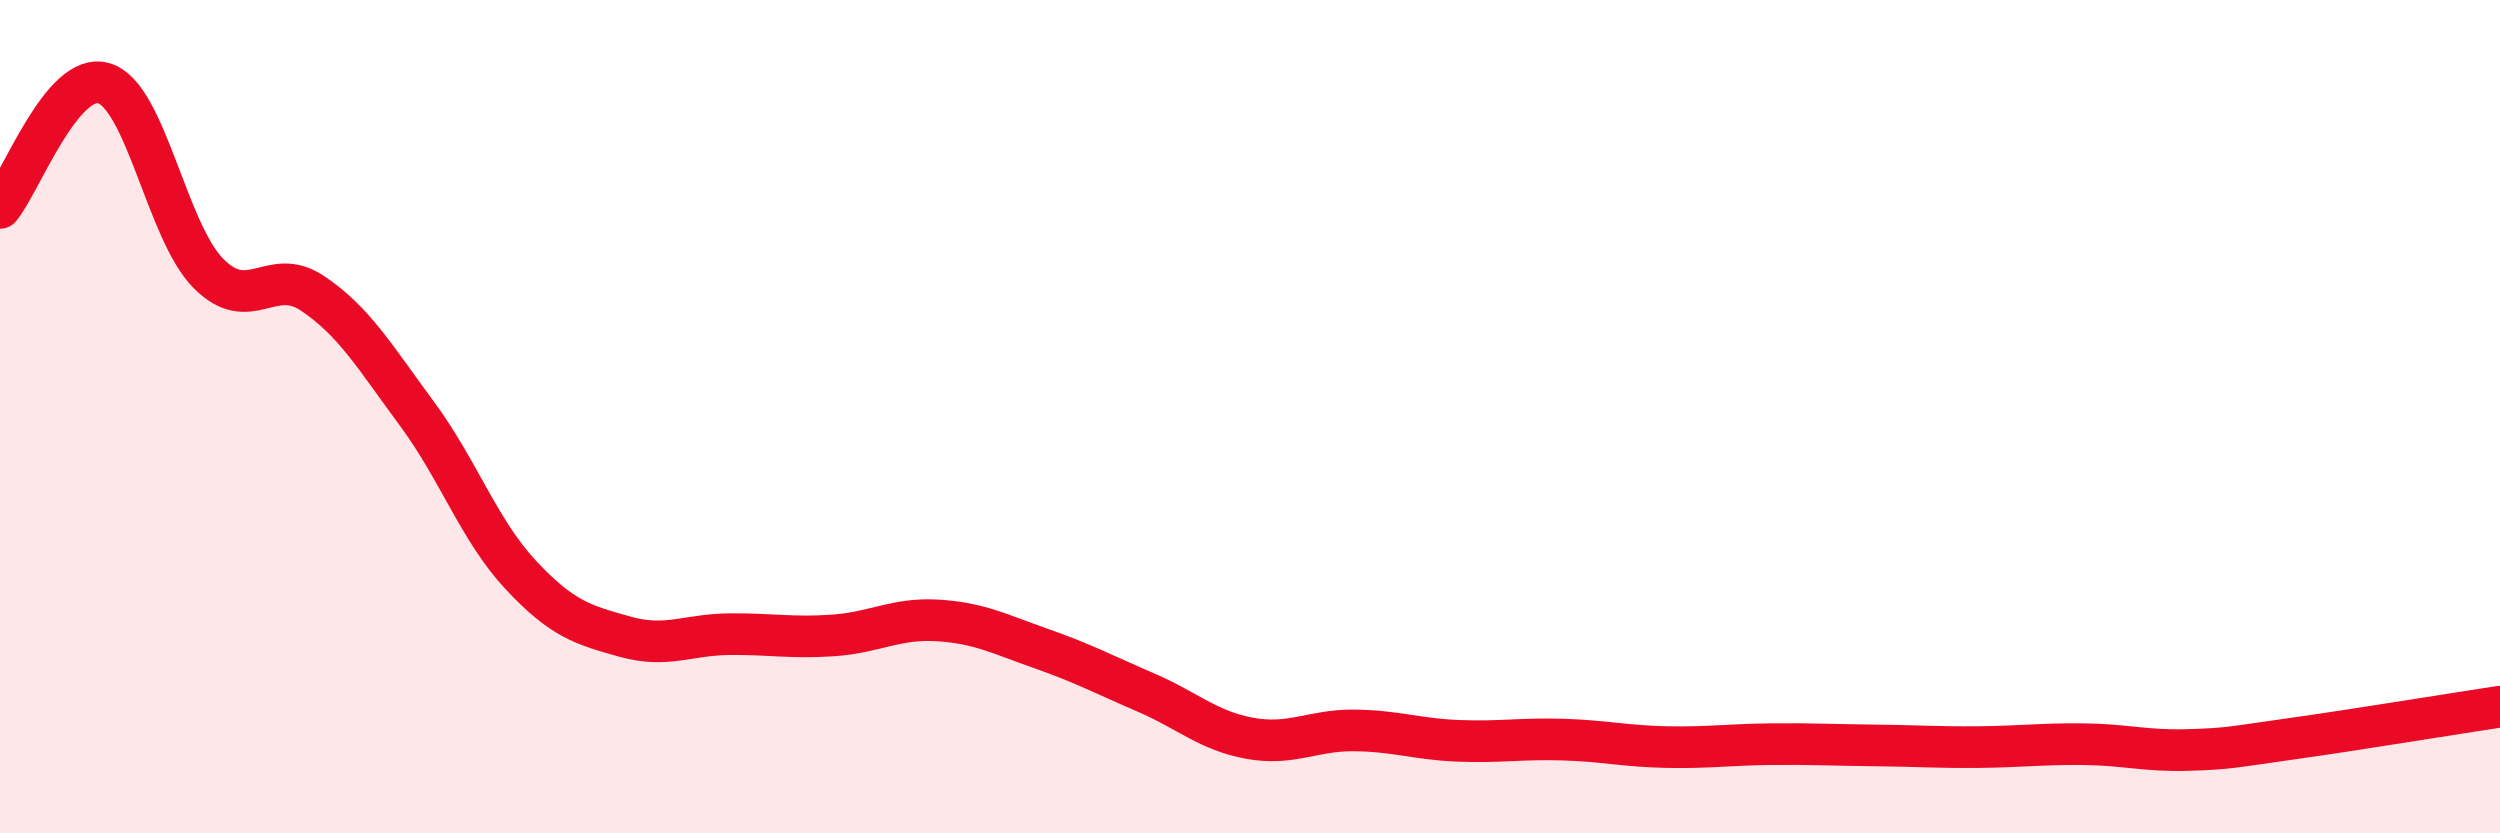 
    <svg width="60" height="20" viewBox="0 0 60 20" xmlns="http://www.w3.org/2000/svg">
      <path
        d="M 0,4.99 C 0.5,4.39 1.5,1.69 2.5,2 C 3.5,2.31 4,5.55 5,6.56 C 6,7.57 6.5,6.37 7.5,7.04 C 8.5,7.71 9,8.57 10,9.92 C 11,11.27 11.5,12.73 12.5,13.8 C 13.5,14.87 14,15 15,15.28 C 16,15.56 16.5,15.23 17.5,15.22 C 18.5,15.21 19,15.32 20,15.25 C 21,15.18 21.5,14.83 22.5,14.89 C 23.5,14.95 24,15.22 25,15.57 C 26,15.92 26.5,16.19 27.5,16.62 C 28.5,17.05 29,17.54 30,17.72 C 31,17.9 31.5,17.52 32.5,17.53 C 33.5,17.54 34,17.74 35,17.78 C 36,17.82 36.5,17.72 37.5,17.75 C 38.5,17.78 39,17.91 40,17.93 C 41,17.95 41.5,17.87 42.5,17.86 C 43.5,17.85 44,17.88 45,17.89 C 46,17.9 46.5,17.94 47.5,17.93 C 48.5,17.92 49,17.85 50,17.86 C 51,17.87 51.5,18.03 52.5,18 C 53.5,17.97 53.5,17.94 55,17.73 C 56.5,17.52 59,17.11 60,16.96L60 20L0 20Z"
        fill="#EB0A25"
        opacity="0.1"
        stroke-linecap="round"
        stroke-linejoin="round"
      />
      <path
        d="M 0,4.99 C 0.5,4.39 1.5,1.69 2.5,2 C 3.5,2.31 4,5.55 5,6.56 C 6,7.57 6.5,6.37 7.5,7.04 C 8.5,7.71 9,8.57 10,9.92 C 11,11.27 11.5,12.73 12.5,13.8 C 13.5,14.87 14,15 15,15.28 C 16,15.56 16.5,15.23 17.5,15.22 C 18.5,15.21 19,15.32 20,15.25 C 21,15.18 21.5,14.83 22.5,14.89 C 23.5,14.95 24,15.22 25,15.57 C 26,15.92 26.5,16.19 27.5,16.62 C 28.5,17.05 29,17.54 30,17.72 C 31,17.9 31.5,17.52 32.5,17.53 C 33.5,17.54 34,17.74 35,17.78 C 36,17.82 36.5,17.72 37.5,17.75 C 38.5,17.78 39,17.91 40,17.93 C 41,17.95 41.5,17.87 42.5,17.86 C 43.5,17.85 44,17.88 45,17.89 C 46,17.9 46.5,17.94 47.5,17.93 C 48.5,17.92 49,17.85 50,17.86 C 51,17.87 51.5,18.03 52.5,18 C 53.5,17.97 53.5,17.94 55,17.73 C 56.5,17.52 59,17.11 60,16.96"
        stroke="#EB0A25"
        stroke-width="1"
        fill="none"
        stroke-linecap="round"
        stroke-linejoin="round"
      />
    </svg>
  